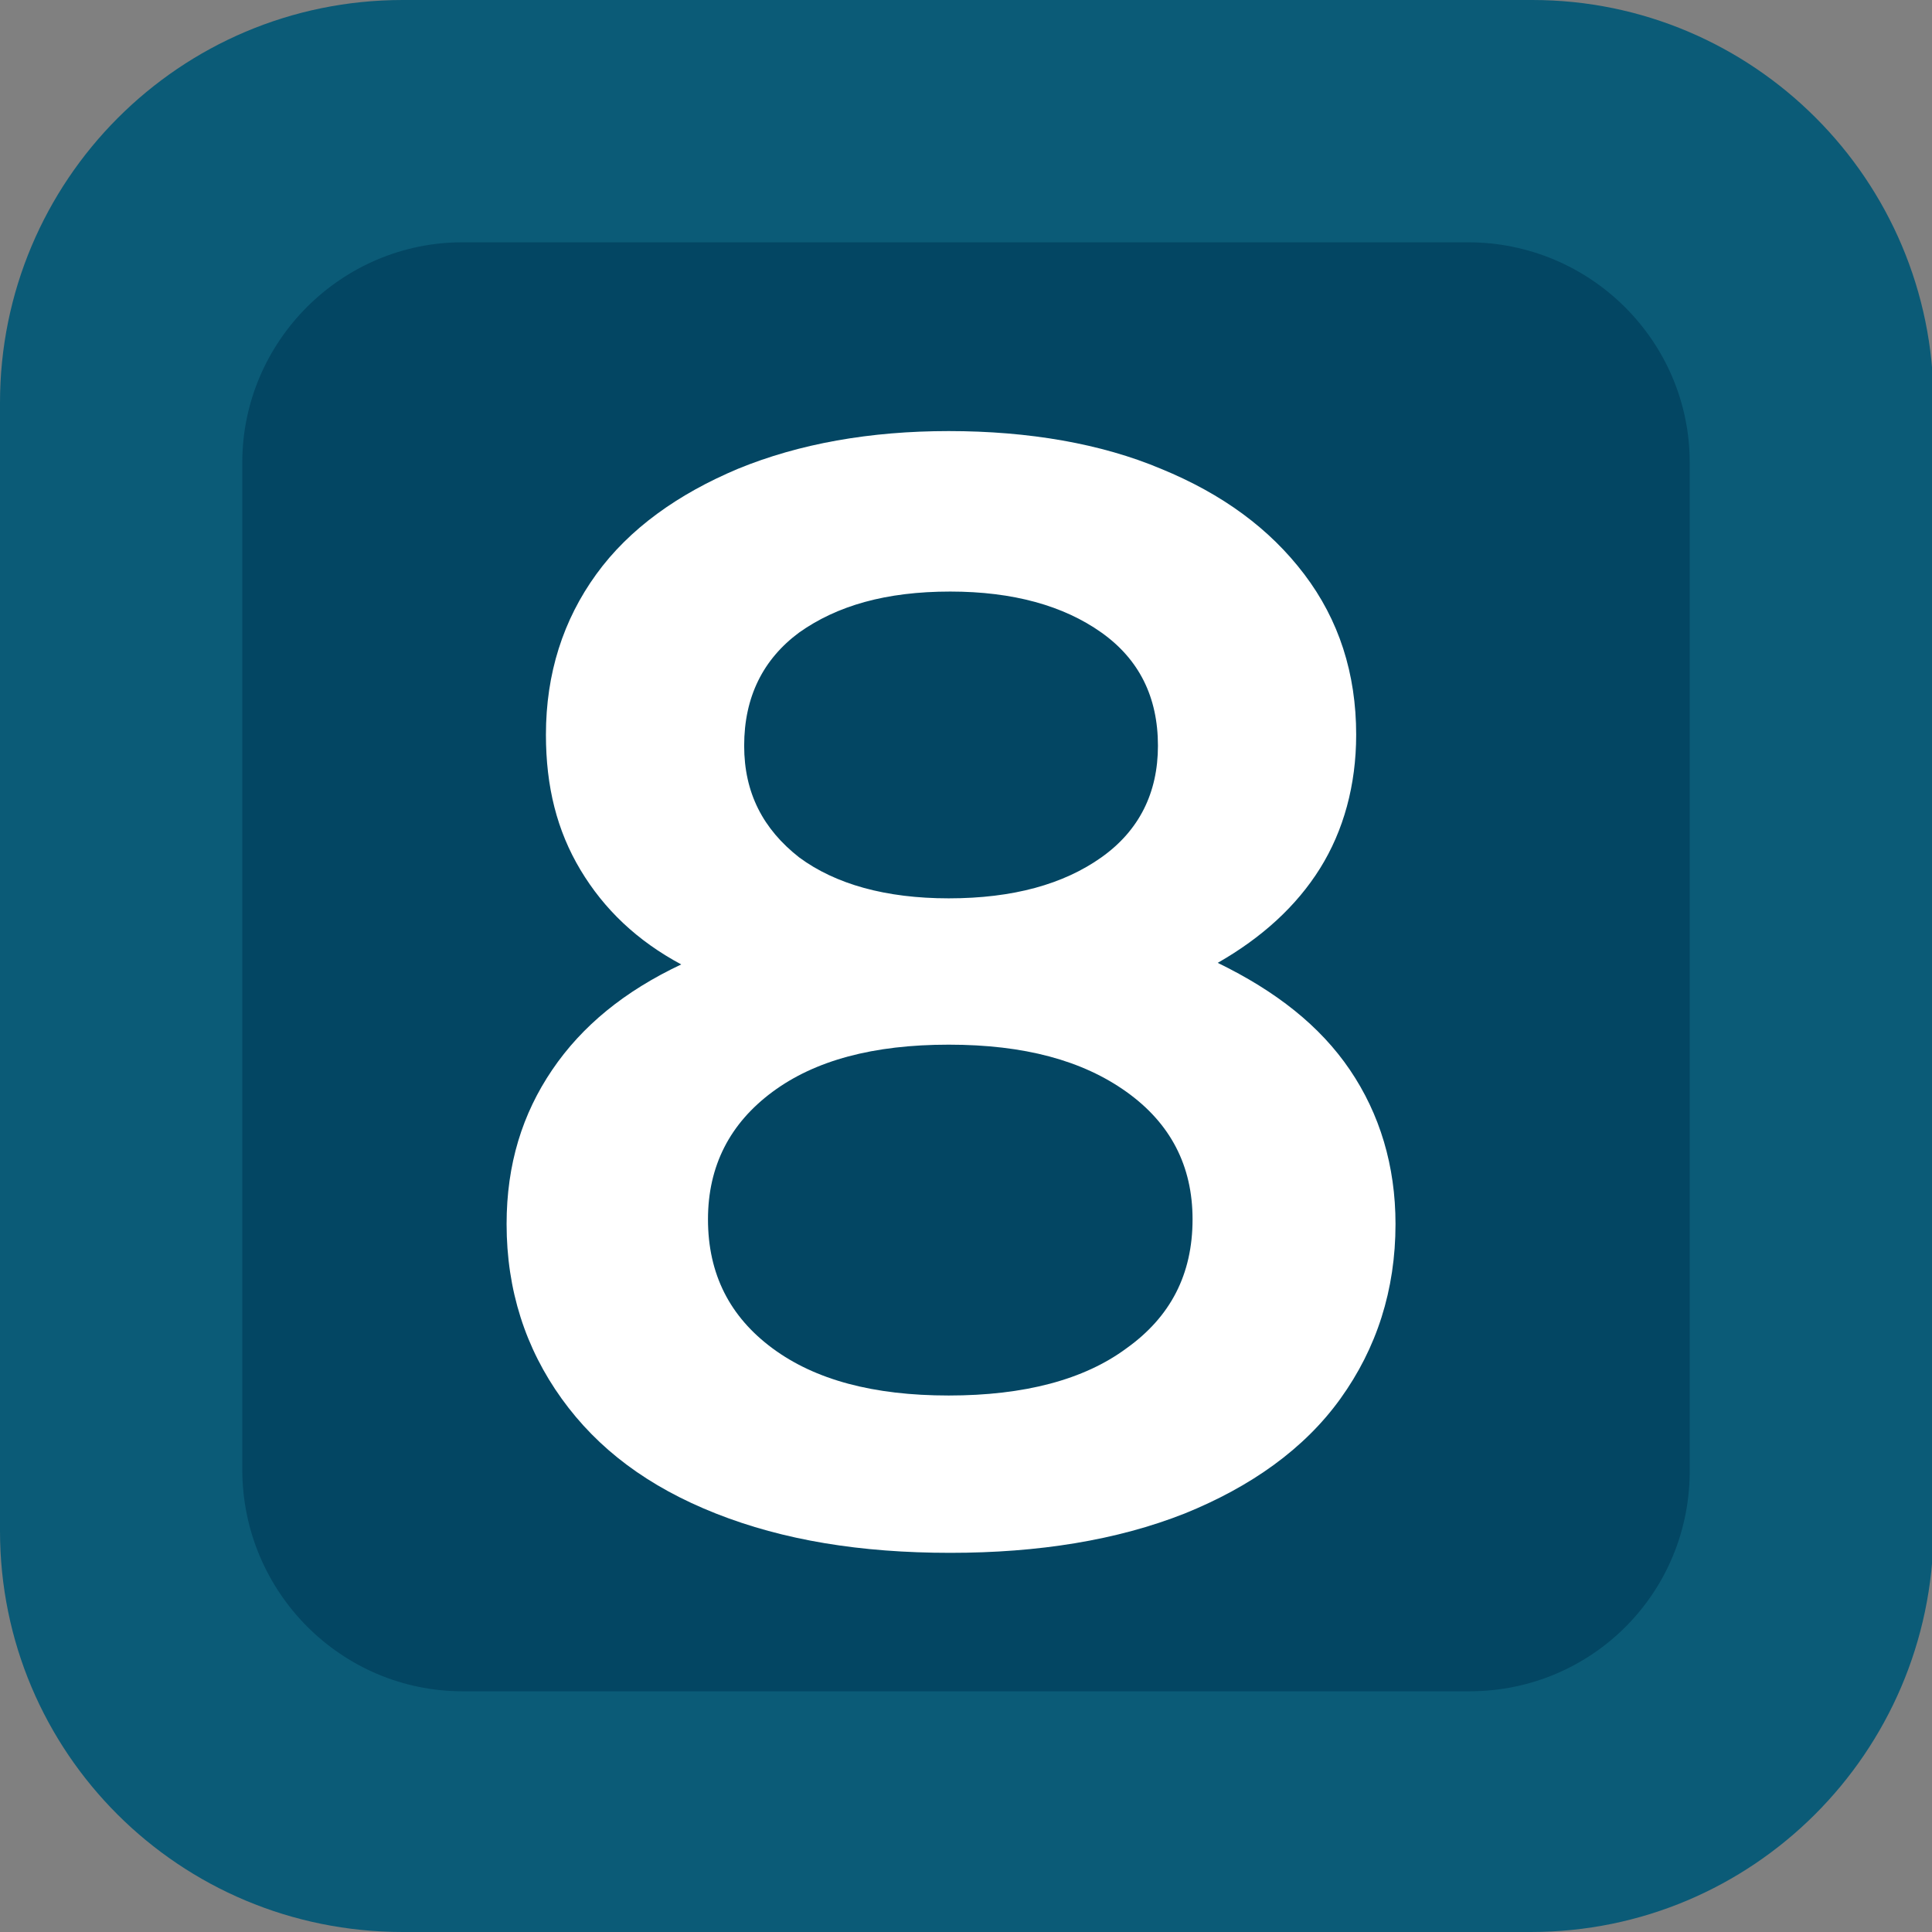 <?xml version="1.0" encoding="utf-8"?>
<!-- Generator: Adobe Illustrator 26.1.0, SVG Export Plug-In . SVG Version: 6.00 Build 0)  -->
<svg version="1.1" id="Layer_1" xmlns="http://www.w3.org/2000/svg" xmlns:xlink="http://www.w3.org/1999/xlink" x="0px" y="0px"
	 viewBox="0 0 122.8 122.8" style="enable-background:new 0 0 122.8 122.8;" xml:space="preserve">
<rect x="0" y="0" width="122.8" height="122.8" fill="#808080" stroke="none"/>
<style type="text/css">
	.st0{fill-rule:evenodd;clip-rule:evenodd;fill:#0B5B77;}
	.st1{fill-rule:evenodd;clip-rule:evenodd;fill:#034663;}
	.st2{fill:#FFFFFF;}
</style>
<path class="st0" d="M97.3,122.8H25.6C11.4,122.8,0,111.4,0,97.3V25.6C0,11.5,11.4,0,25.6,0h71.8c14,0,25.5,11.4,25.5,25.6v71.7
	C122.8,111.4,111.4,122.8,97.3,122.8z"/>
<path class="st1" d="M93.4,107.5h-64c-7.7,0-14-6.3-14-14.1v-64c0-7.7,6.3-14,14-14h63.9c7.8,0,14.1,6.3,14.1,14v63.9
	C107.5,101.2,101.2,107.5,93.4,107.5z"/>
<g>
	<path class="st2" d="M85.8,68c1.9,2.8,2.9,6.1,2.9,9.8c0,4.2-1.2,7.9-3.5,11.1c-2.3,3.2-5.7,5.6-9.9,7.3c-4.3,1.7-9.3,2.5-14.9,2.5
		c-5.7,0-10.6-0.8-14.9-2.5c-4.3-1.7-7.5-4.1-9.8-7.3c-2.3-3.2-3.5-6.9-3.5-11.1c0-3.8,1-7,2.9-9.8c1.9-2.8,4.6-5,8.2-6.7
		c-2.8-1.5-4.9-3.5-6.4-6c-1.5-2.5-2.2-5.3-2.2-8.6c0-3.9,1.1-7.3,3.2-10.2c2.1-2.9,5.2-5.1,9-6.7c3.9-1.6,8.4-2.4,13.4-2.4
		c5.1,0,9.7,0.8,13.5,2.4c3.9,1.6,6.9,3.8,9.1,6.7c2.2,2.9,3.3,6.3,3.3,10.2c0,3.2-0.8,6.1-2.3,8.5c-1.5,2.4-3.7,4.4-6.5,6
		C81.1,63,83.9,65.2,85.8,68z M71.6,85.7c2.8-2,4.2-4.7,4.2-8.2c0-3.4-1.4-6.1-4.2-8.1c-2.8-2-6.5-3-11.3-3s-8.5,1-11.2,3
		c-2.7,2-4.1,4.7-4.1,8.1c0,3.5,1.4,6.2,4.1,8.2c2.7,2,6.4,3,11.2,3S68.9,87.7,71.6,85.7z M50.8,40.2c-2.3,1.7-3.5,4.1-3.5,7.2
		c0,3,1.2,5.3,3.5,7.1c2.3,1.7,5.5,2.6,9.5,2.6c4.1,0,7.3-0.9,9.7-2.6c2.4-1.7,3.6-4.1,3.6-7.1c0-3.1-1.2-5.5-3.6-7.2
		c-2.4-1.7-5.6-2.6-9.6-2.6C56.3,37.6,53.2,38.5,50.8,40.2z"/>
</g>
</svg>
